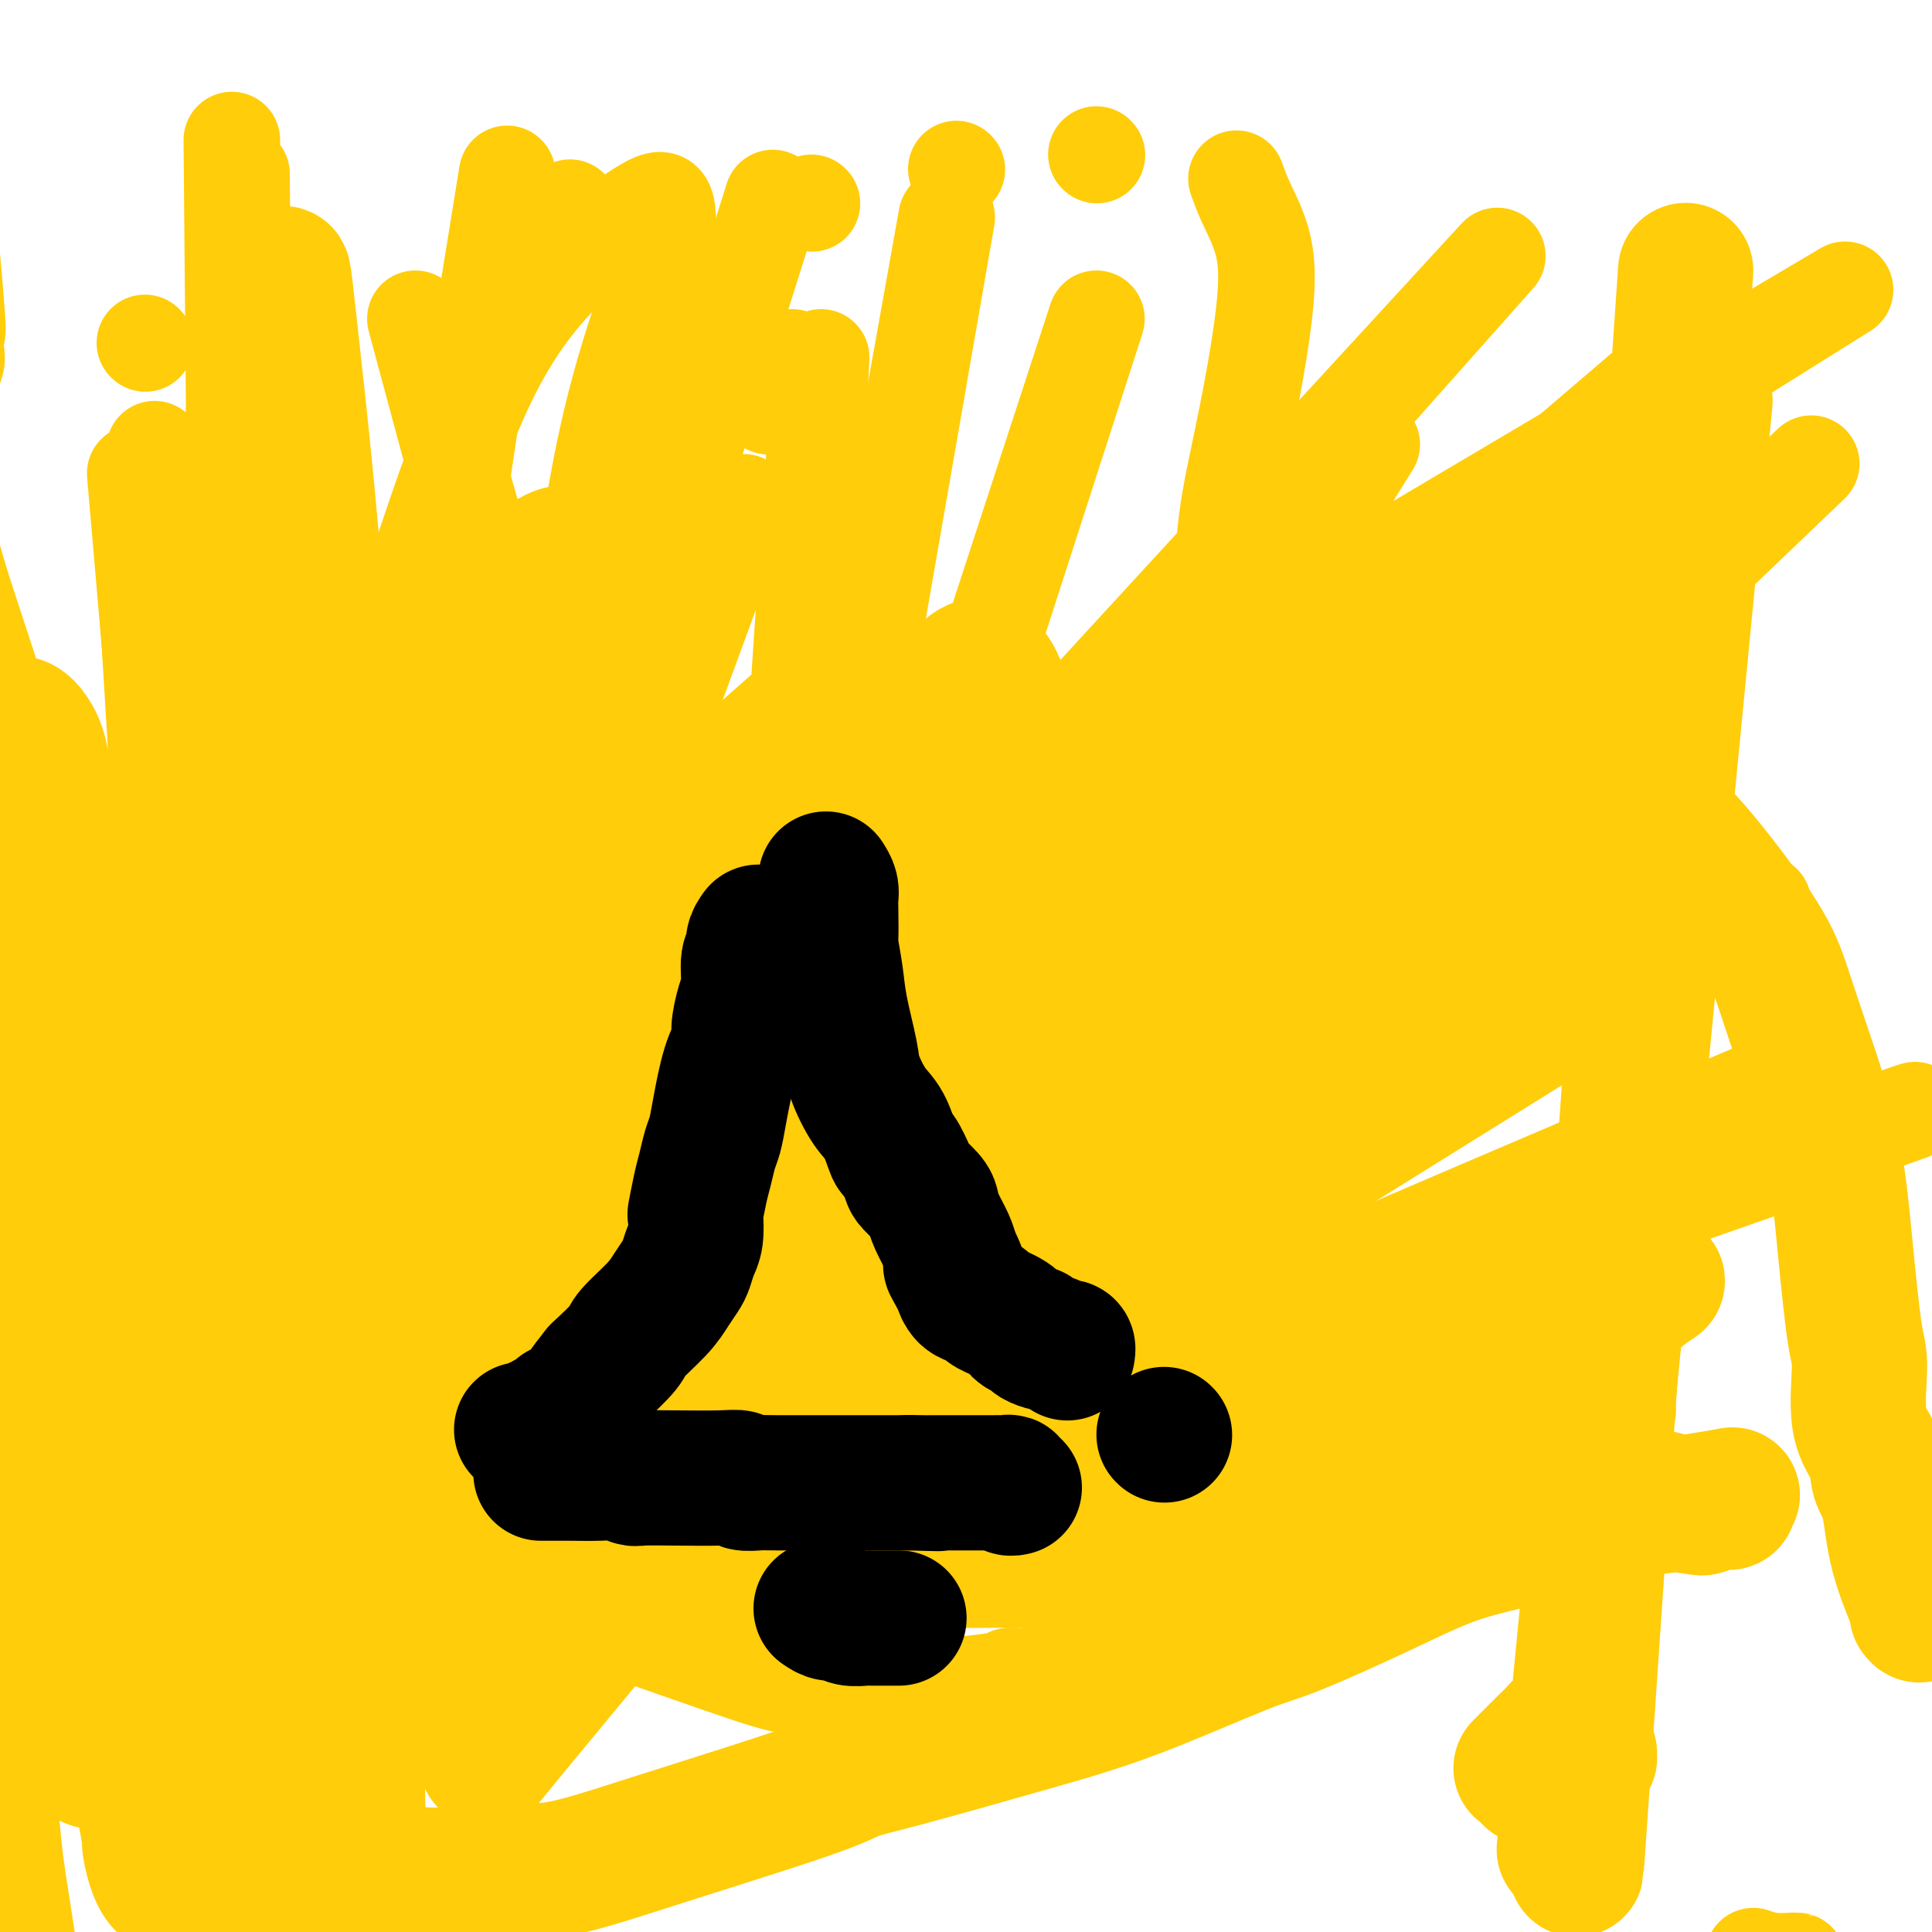 <svg viewBox='0 0 400 400' version='1.1' xmlns='http://www.w3.org/2000/svg' xmlns:xlink='http://www.w3.org/1999/xlink'><g fill='none' stroke='#FFCD0A' stroke-width='20' stroke-linecap='round' stroke-linejoin='round'><path d='M169,200c0.067,0.988 0.134,1.977 0,3c-0.134,1.023 -0.469,2.081 -1,3c-0.531,0.919 -1.259,1.698 -3,3c-1.741,1.302 -4.497,3.127 -7,5c-2.503,1.873 -4.753,3.795 -6,5c-1.247,1.205 -1.491,1.694 -2,3c-0.509,1.306 -1.285,3.430 -2,5c-0.715,1.570 -1.370,2.586 -2,4c-0.630,1.414 -1.234,3.226 -1,4c0.234,0.774 1.306,0.512 -1,3c-2.306,2.488 -7.991,7.728 -13,12c-5.009,4.272 -9.343,7.577 -11,9c-1.657,1.423 -0.637,0.962 -1,3c-0.363,2.038 -2.109,6.573 -3,9c-0.891,2.427 -0.926,2.747 -1,3c-0.074,0.253 -0.188,0.440 -1,1c-0.812,0.560 -2.323,1.492 -3,2c-0.677,0.508 -0.520,0.593 -1,1c-0.480,0.407 -1.598,1.135 -3,2c-1.402,0.865 -3.087,1.866 -5,3c-1.913,1.134 -4.052,2.399 -5,3c-0.948,0.601 -0.703,0.536 -1,1c-0.297,0.464 -1.137,1.456 -2,2c-0.863,0.544 -1.751,0.639 -2,1c-0.249,0.361 0.140,0.989 0,1c-0.140,0.011 -0.811,-0.595 -2,0c-1.189,0.595 -2.897,2.391 -4,3c-1.103,0.609 -1.601,0.031 -2,0c-0.399,-0.031 -0.700,0.484 -1,1'/><path d='M83,295c-4.890,3.249 -1.114,0.871 0,0c1.114,-0.871 -0.433,-0.233 -1,0c-0.567,0.233 -0.153,0.063 0,0c0.153,-0.063 0.044,-0.018 0,0c-0.044,0.018 -0.022,0.009 0,0'/><path d='M283,275c-38.036,-30.516 -76.072,-61.031 -90,-72c-13.928,-10.969 -3.746,-2.391 0,2c3.746,4.391 1.058,4.594 0,5c-1.058,0.406 -0.487,1.016 0,3c0.487,1.984 0.889,5.342 1,8c0.111,2.658 -0.068,4.615 0,6c0.068,1.385 0.383,2.197 0,3c-0.383,0.803 -1.463,1.597 1,4c2.463,2.403 8.471,6.416 9,7c0.529,0.584 -4.420,-2.262 7,3c11.420,5.262 39.210,18.631 67,32'/><path d='M211,264c15.467,12.133 30.933,24.267 38,29c7.067,4.733 5.733,2.067 -2,-4c-7.733,-6.067 -21.867,-15.533 -36,-25'/><path d='M79,317c1.519,0.393 3.037,0.787 4,1c0.963,0.213 1.370,0.246 3,1c1.630,0.754 4.484,2.228 6,3c1.516,0.772 1.696,0.842 2,1c0.304,0.158 0.732,0.404 2,1c1.268,0.596 3.377,1.541 7,3c3.623,1.459 8.762,3.433 12,5c3.238,1.567 4.576,2.726 5,3c0.424,0.274 -0.065,-0.337 7,2c7.065,2.337 21.685,7.622 29,10c7.315,2.378 7.326,1.850 10,2c2.674,0.150 8.010,0.979 13,1c4.990,0.021 9.632,-0.764 12,-1c2.368,-0.236 2.461,0.078 5,0c2.539,-0.078 7.522,-0.550 10,-1c2.478,-0.450 2.450,-0.880 3,-1c0.550,-0.120 1.677,0.071 3,0c1.323,-0.071 2.844,-0.404 7,-1c4.156,-0.596 10.949,-1.455 13,-2c2.051,-0.545 -0.641,-0.776 0,-1c0.641,-0.224 4.615,-0.442 7,-1c2.385,-0.558 3.181,-1.458 4,-2c0.819,-0.542 1.663,-0.726 2,-1c0.337,-0.274 0.169,-0.637 0,-1'/><path d='M245,338c1.883,-0.878 0.091,-0.074 0,0c-0.091,0.074 1.521,-0.583 2,-1c0.479,-0.417 -0.173,-0.595 0,-1c0.173,-0.405 1.171,-1.037 2,-2c0.829,-0.963 1.490,-2.258 2,-3c0.510,-0.742 0.868,-0.930 1,-1c0.132,-0.070 0.038,-0.020 0,0c-0.038,0.020 -0.019,0.010 0,0'/><path d='M252,340c-0.186,-1.117 -0.373,-2.233 0,-4c0.373,-1.767 1.304,-4.183 1,-4c-0.304,0.183 -1.844,2.966 0,0c1.844,-2.966 7.072,-11.682 10,-17c2.928,-5.318 3.555,-7.237 5,-11c1.445,-3.763 3.707,-9.370 5,-14c1.293,-4.630 1.618,-8.284 2,-11c0.382,-2.716 0.820,-4.493 1,-5c0.180,-0.507 0.101,0.257 0,0c-0.101,-0.257 -0.223,-1.533 0,-2c0.223,-0.467 0.792,-0.124 1,0c0.208,0.124 0.056,0.029 0,0c-0.056,-0.029 -0.015,0.006 0,0c0.015,-0.006 0.004,-0.054 0,0c-0.004,0.054 -0.001,0.210 0,0c0.001,-0.210 0.000,-0.787 0,-1c-0.000,-0.213 -0.000,-0.061 0,0c0.000,0.061 0.000,0.030 0,0'/><path d='M180,198c-0.670,0.313 -1.340,0.626 -2,1c-0.660,0.374 -1.312,0.809 -2,2c-0.688,1.191 -1.414,3.137 -3,6c-1.586,2.863 -4.034,6.644 -5,8c-0.966,1.356 -0.452,0.287 -2,2c-1.548,1.713 -5.160,6.208 -8,9c-2.840,2.792 -4.908,3.881 -7,6c-2.092,2.119 -4.206,5.267 -5,7c-0.794,1.733 -0.267,2.052 -1,3c-0.733,0.948 -2.728,2.526 -4,4c-1.272,1.474 -1.823,2.845 -3,4c-1.177,1.155 -2.981,2.095 -4,3c-1.019,0.905 -1.254,1.776 -3,3c-1.746,1.224 -5.004,2.802 -7,5c-1.996,2.198 -2.730,5.015 -4,7c-1.270,1.985 -3.077,3.139 -4,4c-0.923,0.861 -0.961,1.431 -1,2'/><path d='M115,274c-10.415,12.057 -3.953,4.200 -2,2c1.953,-2.200 -0.604,1.256 -2,3c-1.396,1.744 -1.630,1.776 -2,2c-0.370,0.224 -0.876,0.640 -1,1c-0.124,0.360 0.134,0.664 0,1c-0.134,0.336 -0.661,0.703 -2,2c-1.339,1.297 -3.491,3.525 -5,5c-1.509,1.475 -2.375,2.199 -3,3c-0.625,0.801 -1.009,1.679 -2,3c-0.991,1.321 -2.591,3.085 -4,5c-1.409,1.915 -2.629,3.981 -3,5c-0.371,1.019 0.107,0.990 0,1c-0.107,0.010 -0.800,0.059 -1,0c-0.200,-0.059 0.091,-0.227 0,0c-0.091,0.227 -0.564,0.849 -1,1c-0.436,0.151 -0.835,-0.170 -1,0c-0.165,0.170 -0.096,0.830 0,1c0.096,0.170 0.218,-0.150 0,0c-0.218,0.150 -0.777,0.771 -1,1c-0.223,0.229 -0.111,0.065 0,0c0.111,-0.065 0.222,-0.031 0,0c-0.222,0.031 -0.776,0.061 -1,0c-0.224,-0.061 -0.117,-0.212 0,0c0.117,0.212 0.242,0.788 0,1c-0.242,0.212 -0.853,0.061 -1,0c-0.147,-0.061 0.171,-0.030 0,0c-0.171,0.030 -0.830,0.061 -1,0c-0.170,-0.061 0.150,-0.212 0,0c-0.150,0.212 -0.771,0.788 -1,1c-0.229,0.212 -0.065,0.061 0,0c0.065,-0.061 0.033,-0.030 0,0'/><path d='M81,312c-5.260,5.866 -1.410,1.530 0,0c1.410,-1.530 0.382,-0.255 0,0c-0.382,0.255 -0.116,-0.510 0,-1c0.116,-0.490 0.084,-0.704 0,-1c-0.084,-0.296 -0.218,-0.672 0,-1c0.218,-0.328 0.790,-0.608 1,-1c0.210,-0.392 0.060,-0.898 0,-1c-0.060,-0.102 -0.030,0.198 0,0c0.030,-0.198 0.061,-0.893 0,-1c-0.061,-0.107 -0.214,0.375 0,0c0.214,-0.375 0.793,-1.606 1,-2c0.207,-0.394 0.040,0.050 0,0c-0.040,-0.050 0.046,-0.596 0,-1c-0.046,-0.404 -0.224,-0.668 0,-1c0.224,-0.332 0.849,-0.731 1,-1c0.151,-0.269 -0.173,-0.408 0,-1c0.173,-0.592 0.842,-1.636 1,-2c0.158,-0.364 -0.194,-0.048 0,-1c0.194,-0.952 0.934,-3.173 3,-6c2.066,-2.827 5.459,-6.260 9,-11c3.541,-4.740 7.229,-10.785 9,-14c1.771,-3.215 1.626,-3.598 3,-6c1.374,-2.402 4.268,-6.824 8,-11c3.732,-4.176 8.301,-8.108 11,-10c2.699,-1.892 3.528,-1.744 4,-2c0.472,-0.256 0.589,-0.915 1,-2c0.411,-1.085 1.118,-2.596 2,-5c0.882,-2.404 1.941,-5.702 3,-9'/><path d='M138,221c1.682,-3.207 2.885,-3.224 3,-3c0.115,0.224 -0.860,0.687 1,0c1.860,-0.687 6.554,-2.526 10,-5c3.446,-2.474 5.645,-5.584 7,-8c1.355,-2.416 1.865,-4.138 2,-5c0.135,-0.862 -0.104,-0.863 0,-1c0.104,-0.137 0.553,-0.410 1,-1c0.447,-0.590 0.894,-1.496 2,-3c1.106,-1.504 2.870,-3.607 4,-6c1.130,-2.393 1.624,-5.077 2,-7c0.376,-1.923 0.633,-3.086 1,-3c0.367,0.086 0.844,1.419 1,2c0.156,0.581 -0.011,0.408 0,0c0.011,-0.408 0.198,-1.051 0,-1c-0.198,0.051 -0.781,0.798 -1,1c-0.219,0.202 -0.072,-0.139 0,0c0.072,0.139 0.071,0.759 0,1c-0.071,0.241 -0.211,0.103 0,0c0.211,-0.103 0.775,-0.172 1,0c0.225,0.172 0.113,0.586 0,1'/><path d='M382,60c-88.618,52.433 -177.236,104.867 -209,124c-31.764,19.133 -6.674,4.967 2,1c8.674,-3.967 0.933,2.267 1,3c0.067,0.733 7.941,-4.033 0,1c-7.941,5.033 -31.697,19.867 0,0c31.697,-19.867 118.849,-74.433 206,-129'/><path d='M96,285c0.944,-1.050 1.888,-2.099 3,-3c1.112,-0.901 2.393,-1.652 3,-2c0.607,-0.348 0.540,-0.293 1,-1c0.460,-0.707 1.448,-2.176 2,-3c0.552,-0.824 0.669,-1.005 1,-1c0.331,0.005 0.877,0.194 1,0c0.123,-0.194 -0.178,-0.770 0,-1c0.178,-0.230 0.836,-0.113 1,0c0.164,0.113 -0.166,0.223 0,0c0.166,-0.223 0.828,-0.778 1,-1c0.172,-0.222 -0.146,-0.112 0,0c0.146,0.112 0.757,0.226 1,0c0.243,-0.226 0.117,-0.793 0,-1c-0.117,-0.207 -0.224,-0.056 0,0c0.224,0.056 0.778,0.016 1,0c0.222,-0.016 0.111,-0.008 0,0'/><path d='M353,80c-102.403,81.118 -204.806,162.236 -242,192c-37.194,29.764 -9.180,8.172 1,0c10.180,-8.172 2.525,-2.926 0,-1c-2.525,1.926 0.081,0.531 1,0c0.919,-0.531 0.151,-0.196 0,0c-0.151,0.196 0.316,0.255 1,0c0.684,-0.255 1.586,-0.824 2,-1c0.414,-0.176 0.340,0.040 1,0c0.660,-0.040 2.055,-0.337 2,0c-0.055,0.337 -1.561,1.307 1,-1c2.561,-2.307 9.190,-7.890 0,0c-9.190,7.890 -34.197,29.254 0,0c34.197,-29.254 127.599,-109.127 221,-189'/><path d='M310,53c-80.728,90.840 -161.457,181.679 -191,215c-29.543,33.321 -7.902,9.122 0,0c7.902,-9.122 2.064,-3.167 0,-1c-2.064,2.167 -0.353,0.546 0,0c0.353,-0.546 -0.652,-0.016 -1,0c-0.348,0.016 -0.040,-0.481 0,-1c0.040,-0.519 -0.188,-1.059 -1,-1c-0.812,0.059 -2.207,0.717 0,-2c2.207,-2.717 8.017,-8.808 0,0c-8.017,8.808 -29.862,32.517 0,0c29.862,-32.517 111.431,-121.258 193,-210'/><path d='M159,84c0.000,0.000 0.100,0.100 0.1,0.1'/><path d='M168,42c0.000,0.000 0.100,0.100 0.1,0.1'/><path d='M198,35c0.000,0.000 0.100,0.100 0.1,0.1'/><path d='M227,32c0.000,0.000 0.100,0.100 0.1,0.1'/><path d='M256,37c0.560,1.550 1.120,3.099 2,5c0.880,1.901 2.080,4.152 3,7c0.920,2.848 1.561,6.292 1,13c-0.561,6.708 -2.325,16.681 -4,25c-1.675,8.319 -3.263,14.985 -4,21c-0.737,6.015 -0.623,11.378 -1,18c-0.377,6.622 -1.244,14.501 -4,21c-2.756,6.499 -7.401,11.617 -12,20c-4.599,8.383 -9.153,20.032 -11,25c-1.847,4.968 -0.988,3.255 -6,12c-5.012,8.745 -15.895,27.947 -21,37c-5.105,9.053 -4.433,7.957 -5,9c-0.567,1.043 -2.373,4.226 -6,8c-3.627,3.774 -9.074,8.139 -12,11c-2.926,2.861 -3.330,4.219 -4,6c-0.670,1.781 -1.605,3.983 -2,5c-0.395,1.017 -0.249,0.847 0,1c0.249,0.153 0.603,0.629 1,1c0.397,0.371 0.838,0.635 1,1c0.162,0.365 0.043,0.829 0,1c-0.043,0.171 -0.012,0.049 0,0c0.012,-0.049 0.006,-0.024 0,0'/><path d='M105,320c-0.089,-0.521 -0.178,-1.042 0,-2c0.178,-0.958 0.622,-2.354 1,-3c0.378,-0.646 0.690,-0.541 1,-1c0.310,-0.459 0.618,-1.481 1,-2c0.382,-0.519 0.839,-0.534 1,-1c0.161,-0.466 0.028,-1.383 0,-2c-0.028,-0.617 0.049,-0.935 0,-1c-0.049,-0.065 -0.224,0.122 0,0c0.224,-0.122 0.847,-0.554 1,-1c0.153,-0.446 -0.165,-0.908 0,-1c0.165,-0.092 0.813,0.186 1,0c0.187,-0.186 -0.087,-0.834 0,-1c0.087,-0.166 0.534,0.152 1,0c0.466,-0.152 0.952,-0.773 1,-1c0.048,-0.227 -0.342,-0.061 0,0c0.342,0.061 1.415,0.016 2,0c0.585,-0.016 0.683,-0.004 1,0c0.317,0.004 0.855,0.001 1,0c0.145,-0.001 -0.101,-0.000 0,0c0.101,0.000 0.551,0.000 1,0'/><path d='M118,304c1.405,-0.148 0.916,0.482 1,1c0.084,0.518 0.740,0.922 1,1c0.260,0.078 0.122,-0.172 0,0c-0.122,0.172 -0.230,0.764 0,1c0.230,0.236 0.797,0.115 1,0c0.203,-0.115 0.040,-0.223 0,0c-0.040,0.223 0.042,0.778 0,1c-0.042,0.222 -0.207,0.112 0,0c0.207,-0.112 0.788,-0.226 1,0c0.212,0.226 0.057,0.793 0,1c-0.057,0.207 -0.015,0.056 0,0c0.015,-0.056 0.004,-0.015 0,0c-0.004,0.015 -0.001,0.004 0,0c0.001,-0.004 0.000,-0.001 0,0c-0.000,0.001 -0.000,0.001 0,0'/><path d='M346,190c-94.794,50.752 -189.587,101.504 -224,120c-34.413,18.496 -8.445,4.737 1,0c9.445,-4.737 2.366,-0.452 0,1c-2.366,1.452 -0.018,0.071 0,0c0.018,-0.071 -2.294,1.166 0,0c2.294,-1.166 9.195,-4.737 0,0c-9.195,4.737 -34.484,17.782 0,-1c34.484,-18.782 128.742,-69.391 223,-120'/><path d='M336,192c-89.154,49.455 -178.307,98.911 -211,117c-32.693,18.089 -8.925,4.812 0,0c8.925,-4.812 3.008,-1.158 1,0c-2.008,1.158 -0.107,-0.181 1,-1c1.107,-0.819 1.421,-1.120 1,-1c-0.421,0.120 -1.577,0.661 1,-1c2.577,-1.661 8.886,-5.524 0,-1c-8.886,4.524 -32.967,17.435 -1,0c31.967,-17.435 119.984,-65.218 208,-113'/><path d='M337,292c-91.707,7.638 -183.414,15.276 -217,18c-33.586,2.724 -9.051,0.534 0,0c9.051,-0.534 2.618,0.587 0,1c-2.618,0.413 -1.420,0.119 -1,0c0.420,-0.119 0.064,-0.064 0,0c-0.064,0.064 0.165,0.136 0,0c-0.165,-0.136 -0.725,-0.480 -1,-1c-0.275,-0.520 -0.266,-1.217 0,-2c0.266,-0.783 0.790,-1.652 1,-2c0.210,-0.348 0.105,-0.174 0,0'/><path d='M131,317c0.295,-0.637 0.591,-1.274 1,-2c0.409,-0.726 0.932,-1.539 1,-2c0.068,-0.461 -0.317,-0.568 0,-1c0.317,-0.432 1.338,-1.188 2,-2c0.662,-0.812 0.966,-1.681 1,-2c0.034,-0.319 -0.202,-0.089 0,0c0.202,0.089 0.842,0.038 1,0c0.158,-0.038 -0.165,-0.063 0,0c0.165,0.063 0.819,0.213 1,0c0.181,-0.213 -0.110,-0.789 0,-1c0.110,-0.211 0.622,-0.057 1,0c0.378,0.057 0.622,0.015 1,0c0.378,-0.015 0.890,-0.004 1,0c0.110,0.004 -0.180,0.001 0,0c0.180,-0.001 0.832,-0.000 1,0c0.168,0.000 -0.147,0.000 0,0c0.147,-0.000 0.756,-0.000 1,0c0.244,0.000 0.122,0.000 0,0'/><path d='M143,307c1.167,-0.215 1.086,-0.254 1,0c-0.086,0.254 -0.177,0.800 0,1c0.177,0.200 0.621,0.052 1,0c0.379,-0.052 0.694,-0.010 1,0c0.306,0.010 0.603,-0.011 1,0c0.397,0.011 0.895,0.056 1,0c0.105,-0.056 -0.183,-0.211 0,0c0.183,0.211 0.838,0.788 1,1c0.162,0.212 -0.168,0.061 0,0c0.168,-0.061 0.833,-0.030 1,0c0.167,0.030 -0.165,0.061 0,0c0.165,-0.061 0.828,-0.212 1,0c0.172,0.212 -0.146,0.788 0,1c0.146,0.212 0.756,0.061 1,0c0.244,-0.061 0.122,-0.030 0,0'/><path d='M86,66c27.816,103.247 55.631,206.494 66,244c10.369,37.506 3.290,9.269 1,-1c-2.290,-10.269 0.209,-2.572 1,0c0.791,2.572 -0.125,0.018 0,0c0.125,-0.018 1.291,2.500 1,0c-0.291,-2.500 -2.040,-10.019 1,0c3.040,10.019 10.869,37.577 0,0c-10.869,-37.577 -40.434,-140.288 -70,-243'/><path d='M170,74c-6.771,100.890 -13.542,201.779 -16,239c-2.458,37.221 -0.604,10.773 0,1c0.604,-9.773 -0.043,-2.870 0,0c0.043,2.870 0.777,1.706 1,1c0.223,-0.706 -0.065,-0.954 0,0c0.065,0.954 0.481,3.111 1,0c0.519,-3.111 1.140,-11.492 1,-2c-0.140,9.492 -1.040,36.855 1,0c2.040,-36.855 7.020,-137.927 12,-239'/><path d='M196,45c-20.170,112.845 -40.339,225.690 -48,267c-7.661,41.310 -2.812,11.085 -1,0c1.812,-11.085 0.588,-3.028 0,1c-0.588,4.028 -0.539,4.028 0,0c0.539,-4.028 1.568,-12.085 0,-1c-1.568,11.085 -5.734,41.310 2,0c7.734,-41.310 27.367,-154.155 47,-267'/><path d='M227,66c-33.733,104.531 -67.467,209.062 -80,247c-12.533,37.938 -3.867,9.285 -1,0c2.867,-9.285 -0.067,0.800 0,1c0.067,0.200 3.133,-9.485 0,0c-3.133,9.485 -12.467,38.138 0,0c12.467,-38.138 46.733,-143.069 81,-248'/><path d='M284,92c-59.241,94.808 -118.482,189.615 -140,224c-21.518,34.385 -5.313,8.346 0,0c5.313,-8.346 -0.267,1.000 0,1c0.267,0.000 6.379,-9.346 1,-1c-5.379,8.346 -22.251,34.385 -1,0c21.251,-34.385 80.626,-129.192 140,-224'/><path d='M279,143c-65.321,71.893 -130.643,143.786 -152,168c-21.357,24.214 1.250,0.750 2,1c0.750,0.250 -20.357,24.214 1,0c21.357,-24.214 85.179,-96.607 149,-169'/><path d='M345,148c-85.346,72.983 -170.692,145.966 -202,173c-31.308,27.034 -8.578,8.118 0,1c8.578,-7.118 3.006,-2.438 0,0c-3.006,2.438 -3.445,2.633 -1,0c2.445,-2.633 7.774,-8.093 -1,-1c-8.774,7.093 -31.650,26.741 0,0c31.650,-26.741 117.825,-99.870 204,-173'/><path d='M338,172c-82.507,64.262 -165.014,128.524 -195,152c-29.986,23.476 -7.451,6.168 1,0c8.451,-6.168 2.817,-1.194 0,1c-2.817,2.194 -2.817,1.609 0,-1c2.817,-2.609 8.451,-7.241 0,-1c-8.451,6.241 -30.986,23.355 -1,0c29.986,-23.355 112.493,-87.177 195,-151'/><path d='M365,187c-93.900,57.138 -187.800,114.277 -222,135c-34.200,20.723 -8.700,5.031 0,0c8.700,-5.031 0.600,0.600 1,1c0.400,0.400 9.300,-4.431 1,1c-8.300,5.431 -33.800,21.123 0,0c33.800,-21.123 126.900,-79.062 220,-137'/><path d='M375,96c-98.476,94.223 -196.953,188.447 -234,222c-37.047,33.553 -12.666,6.436 -4,-4c8.666,-10.436 1.615,-4.190 -2,-3c-3.615,1.190 -3.796,-2.676 -5,-5c-1.204,-2.324 -3.433,-3.106 -5,-4c-1.567,-0.894 -2.472,-1.899 -3,-2c-0.528,-0.101 -0.681,0.704 -1,1c-0.319,0.296 -0.806,0.085 -1,0c-0.194,-0.085 -0.097,-0.042 0,0'/><path d='M350,315c-97.307,-5.316 -194.613,-10.633 -230,-12c-35.387,-1.367 -8.853,1.215 1,2c9.853,0.785 3.025,-0.228 1,0c-2.025,0.228 0.751,1.696 2,3c1.249,1.304 0.969,2.443 1,3c0.031,0.557 0.371,0.531 1,1c0.629,0.469 1.545,1.431 2,2c0.455,0.569 0.450,0.744 1,1c0.550,0.256 1.657,0.595 2,1c0.343,0.405 -0.076,0.878 0,1c0.076,0.122 0.649,-0.108 1,0c0.351,0.108 0.481,0.554 0,0c-0.481,-0.554 -1.572,-2.107 1,-3c2.572,-0.893 8.808,-1.125 0,-2c-8.808,-0.875 -32.659,-2.393 1,-2c33.659,0.393 124.830,2.696 216,5'/><path d='M340,267c-88.033,14.313 -176.066,28.626 -208,35c-31.934,6.374 -7.769,4.809 1,5c8.769,0.191 2.141,2.138 0,3c-2.141,0.862 0.204,0.639 1,1c0.796,0.361 0.042,1.307 0,2c-0.042,0.693 0.627,1.135 1,1c0.373,-0.135 0.451,-0.845 0,-1c-0.451,-0.155 -1.430,0.247 1,-1c2.430,-1.247 8.270,-4.143 0,-3c-8.270,1.143 -30.648,6.327 1,0c31.648,-6.327 117.324,-24.163 203,-42'/><path d='M368,241c-120.030,41.899 -240.060,83.798 -224,78c16.060,-5.798 168.208,-59.292 224,-79c55.792,-19.708 15.226,-5.631 -1,0c-16.226,5.631 -8.113,2.815 0,0'/><path d='M375,221c-92.267,39.333 -184.533,78.667 -229,100c-44.467,21.333 -41.133,24.667 5,5c46.133,-19.667 135.067,-62.333 224,-105'/><path d='M42,241c0.311,0.220 0.622,0.440 1,1c0.378,0.560 0.823,1.460 1,2c0.177,0.540 0.086,0.719 0,1c-0.086,0.281 -0.167,0.663 0,1c0.167,0.337 0.584,0.629 1,1c0.416,0.371 0.833,0.820 1,1c0.167,0.180 0.083,0.090 0,0'/><path d='M46,248c0.635,1.079 0.223,0.275 0,0c-0.223,-0.275 -0.256,-0.022 0,0c0.256,0.022 0.801,-0.187 1,0c0.199,0.187 0.050,0.768 0,1c-0.050,0.232 -0.003,0.114 0,0c0.003,-0.114 -0.038,-0.223 0,0c0.038,0.223 0.154,0.778 0,1c-0.154,0.222 -0.577,0.111 -1,0'/><path d='M54,64c-3.273,78.590 -6.546,157.180 -8,186c-1.454,28.820 -1.088,7.869 -1,0c0.088,-7.869 -0.101,-2.655 0,0c0.101,2.655 0.491,2.753 1,0c0.509,-2.753 1.137,-8.357 1,-1c-0.137,7.357 -1.039,27.673 0,-1c1.039,-28.673 4.020,-106.337 7,-184'/><path d='M38,244c0.665,0.016 1.330,0.033 2,0c0.670,-0.033 1.347,-0.115 2,0c0.653,0.115 1.284,0.426 2,1c0.716,0.574 1.516,1.411 2,2c0.484,0.589 0.650,0.932 1,1c0.350,0.068 0.882,-0.137 1,0c0.118,0.137 -0.179,0.618 0,1c0.179,0.382 0.833,0.665 1,1c0.167,0.335 -0.154,0.724 0,1c0.154,0.276 0.784,0.441 1,1c0.216,0.559 0.018,1.513 0,3c-0.018,1.487 0.145,3.508 0,5c-0.145,1.492 -0.599,2.456 -1,3c-0.401,0.544 -0.750,0.667 -1,2c-0.250,1.333 -0.402,3.877 -1,6c-0.598,2.123 -1.642,3.825 -3,7c-1.358,3.175 -3.030,7.823 -4,10c-0.970,2.177 -1.239,1.882 -2,4c-0.761,2.118 -2.012,6.647 -3,12c-0.988,5.353 -1.711,11.529 -2,14c-0.289,2.471 -0.145,1.235 0,0'/><path d='M53,388c0.008,-0.334 0.016,-0.669 0,-1c-0.016,-0.331 -0.057,-0.659 0,-1c0.057,-0.341 0.211,-0.697 0,-1c-0.211,-0.303 -0.789,-0.554 -1,-1c-0.211,-0.446 -0.057,-1.086 0,-1c0.057,0.086 0.015,0.900 0,1c-0.015,0.100 -0.004,-0.512 0,-1c0.004,-0.488 0.001,-0.853 0,-1c-0.001,-0.147 -0.000,-0.078 0,0c0.000,0.078 0.000,0.165 0,0c-0.000,-0.165 -0.000,-0.583 0,-1'/><path d='M52,381c-0.381,-1.079 -0.834,-0.275 -1,0c-0.166,0.275 -0.044,0.022 0,0c0.044,-0.022 0.012,0.186 0,0c-0.012,-0.186 -0.003,-0.768 0,-1c0.003,-0.232 0.002,-0.116 0,0'/><path d='M35,116c6.729,111.545 13.459,223.089 16,264c2.541,40.911 0.894,11.187 0,0c-0.894,-11.187 -1.034,-3.838 -1,-1c0.034,2.838 0.242,1.164 0,0c-0.242,-1.164 -0.935,-1.817 -1,-1c-0.065,0.817 0.498,3.106 0,0c-0.498,-3.106 -2.057,-11.605 -2,-1c0.057,10.605 1.731,40.316 0,0c-1.731,-40.316 -6.865,-150.658 -12,-261'/><path d='M30,116c6.649,110.282 13.297,220.565 16,261c2.703,40.435 1.460,11.023 1,0c-0.460,-11.023 -0.137,-3.658 0,0c0.137,3.658 0.088,3.609 0,0c-0.088,-3.609 -0.216,-10.779 1,0c1.216,10.779 3.776,39.508 1,-1c-2.776,-40.508 -10.888,-150.254 -19,-260'/><path d='M28,98c10.136,117.505 20.272,235.010 24,278c3.728,42.990 1.046,11.464 0,0c-1.046,-11.464 -0.458,-2.866 0,0c0.458,2.866 0.786,0.000 1,0c0.214,0.000 0.315,2.866 0,0c-0.315,-2.866 -1.046,-11.464 0,0c1.046,11.464 3.870,42.990 0,0c-3.870,-42.990 -14.435,-160.495 -25,-278'/><path d='M32,93c0.000,0.000 0.100,0.100 0.1,0.1'/><path d='M30,71c0.000,0.000 0.100,0.100 0.1,0.1'/><path d='M50,36c1.235,143.330 2.470,286.660 3,339c0.530,52.340 0.354,13.690 0,-1c-0.354,-14.690 -0.888,-5.420 -1,-1c-0.112,4.420 0.197,3.989 0,-1c-0.197,-4.989 -0.899,-14.535 -1,0c-0.101,14.535 0.400,53.153 0,0c-0.400,-53.153 -1.700,-198.076 -3,-343'/><path d='M105,36c-22.906,141.549 -45.812,283.099 -54,335c-8.188,51.901 -1.656,14.155 1,0c2.656,-14.155 1.438,-4.718 1,0c-0.438,4.718 -0.097,4.718 1,0c1.097,-4.718 2.949,-14.155 1,0c-1.949,14.155 -7.700,51.901 0,0c7.700,-51.901 28.850,-193.451 50,-335'/><path d='M118,43c0.000,0.000 0.100,0.100 0.1,0.1'/><path d='M160,41c-41.600,132.000 -83.200,264.000 -104,330c-20.800,66.000 -20.800,66.000 0,0c20.800,-66.000 62.400,-198.000 104,-330'/><path d='M164,74c0.000,0.000 0.100,0.100 0.1,0.1'/><path d='M154,104c0.000,0.000 -98.000,267.000 -98,267'/><path d='M112,298c1.953,-6.398 3.905,-12.796 7,-21c3.095,-8.204 7.331,-18.212 10,-27c2.669,-8.788 3.769,-16.354 9,-30c5.231,-13.646 14.593,-33.370 22,-48c7.407,-14.630 12.861,-24.165 16,-29c3.139,-4.835 3.965,-4.969 4,-6c0.035,-1.031 -0.721,-2.958 -2,-3c-1.279,-0.042 -3.081,1.802 -10,8c-6.919,6.198 -18.953,16.751 -25,22c-6.047,5.249 -6.105,5.195 -10,13c-3.895,7.805 -11.626,23.470 -16,37c-4.374,13.530 -5.390,24.926 -6,32c-0.610,7.074 -0.816,9.828 -1,12c-0.184,2.172 -0.348,3.764 0,4c0.348,0.236 1.209,-0.882 2,-5c0.791,-4.118 1.511,-11.234 2,-26c0.489,-14.766 0.746,-37.182 1,-50c0.254,-12.818 0.507,-16.038 2,-30c1.493,-13.962 4.228,-38.664 8,-57c3.772,-18.336 8.582,-30.304 11,-38c2.418,-7.696 2.444,-11.119 2,-13c-0.444,-1.881 -1.356,-2.220 -5,0c-3.644,2.220 -10.018,6.998 -16,13c-5.982,6.002 -11.573,13.227 -17,25c-5.427,11.773 -10.692,28.093 -14,38c-3.308,9.907 -4.659,13.402 -8,23c-3.341,9.598 -8.670,25.299 -14,41'/><path d='M64,183c-6.792,22.046 -5.773,26.161 -3,37c2.773,10.839 7.301,28.403 10,34c2.699,5.597 3.571,-0.771 4,-1c0.429,-0.229 0.416,5.683 5,-6c4.584,-11.683 13.765,-40.960 18,-55c4.235,-14.040 3.524,-12.842 10,-27c6.476,-14.158 20.138,-43.671 27,-58c6.862,-14.329 6.924,-13.473 8,-15c1.076,-1.527 3.164,-5.436 4,-7c0.836,-1.564 0.418,-0.782 0,0'/><path d='M363,405c1.230,0.423 2.459,0.845 4,1c1.541,0.155 3.392,0.041 4,0c0.608,-0.041 -0.029,-0.011 0,0c0.029,0.011 0.722,0.003 1,0c0.278,-0.003 0.139,-0.002 0,0'/></g>
<g fill='none' stroke='#FFCD0A' stroke-width='28' stroke-linecap='round' stroke-linejoin='round'><path d='M317,368c-0.061,-0.279 -0.123,-0.558 0,-1c0.123,-0.442 0.429,-1.048 1,-2c0.571,-0.952 1.406,-2.251 2,-3c0.594,-0.749 0.948,-0.948 1,-1c0.052,-0.052 -0.198,0.042 0,0c0.198,-0.042 0.843,-0.219 1,0c0.157,0.219 -0.176,0.833 0,1c0.176,0.167 0.860,-0.113 1,0c0.140,0.113 -0.265,0.620 0,1c0.265,0.380 1.199,0.634 2,1c0.801,0.366 1.468,0.844 2,1c0.532,0.156 0.927,-0.011 1,0c0.073,0.011 -0.177,0.199 0,0c0.177,-0.199 0.779,-0.784 1,-1c0.221,-0.216 0.059,-0.062 0,0c-0.059,0.062 -0.015,0.031 0,0c0.015,-0.031 0.001,-0.061 0,0c-0.001,0.061 0.010,0.212 0,0c-0.010,-0.212 -0.041,-0.788 0,-1c0.041,-0.212 0.155,-0.061 0,0c-0.155,0.061 -0.577,0.030 -1,0'/><path d='M328,363c1.238,0.155 0.332,0.041 0,0c-0.332,-0.041 -0.089,-0.011 0,0c0.089,0.011 0.026,0.003 0,0c-0.026,-0.003 -0.013,-0.002 0,0'/><path d='M349,56c-8.873,129.830 -17.746,259.659 -21,307c-3.254,47.341 -0.887,12.193 0,-1c0.887,-13.193 0.296,-4.430 0,0c-0.296,4.430 -0.296,4.528 0,0c0.296,-4.528 0.887,-13.681 0,-1c-0.887,12.681 -3.254,47.194 0,0c3.254,-47.194 12.127,-176.097 21,-305'/><path d='M353,83c-11.411,117.495 -22.822,234.990 -27,278c-4.178,43.010 -1.123,11.534 0,0c1.123,-11.534 0.315,-3.128 0,0c-0.315,3.128 -0.137,0.978 0,0c0.137,-0.978 0.233,-0.784 0,-1c-0.233,-0.216 -0.794,-0.843 -1,-1c-0.206,-0.157 -0.055,0.155 0,0c0.055,-0.155 0.015,-0.777 0,-1c-0.015,-0.223 -0.006,-0.047 0,0c0.006,0.047 0.010,-0.034 0,0c-0.010,0.034 -0.034,0.184 0,0c0.034,-0.184 0.126,-0.703 0,-1c-0.126,-0.297 -0.471,-0.374 -1,0c-0.529,0.374 -1.241,1.199 -2,2c-0.759,0.801 -1.566,1.577 -2,2c-0.434,0.423 -0.494,0.491 -1,1c-0.506,0.509 -1.456,1.457 -2,2c-0.544,0.543 -0.682,0.682 -1,1c-0.318,0.318 -0.816,0.816 -1,1c-0.184,0.184 -0.052,0.052 0,0c0.052,-0.052 0.026,-0.026 0,0'/><path d='M338,167c1.815,1.281 3.631,2.562 5,3c1.369,0.438 2.292,0.034 6,4c3.708,3.966 10.201,12.301 14,18c3.799,5.699 4.905,8.763 6,12c1.095,3.237 2.179,6.649 4,12c1.821,5.351 4.380,12.643 6,20c1.620,7.357 2.301,14.781 3,22c0.699,7.219 1.415,14.234 2,18c0.585,3.766 1.039,4.284 1,7c-0.039,2.716 -0.571,7.630 0,11c0.571,3.370 2.245,5.195 3,7c0.755,1.805 0.591,3.590 1,5c0.409,1.410 1.391,2.444 2,5c0.609,2.556 0.844,6.634 2,11c1.156,4.366 3.234,9.022 4,11c0.766,1.978 0.219,1.280 0,1c-0.219,-0.280 -0.109,-0.140 0,0'/><path d='M284,140c-0.329,0.957 -0.657,1.913 -1,3c-0.343,1.087 -0.700,2.303 -1,3c-0.300,0.697 -0.544,0.873 -3,5c-2.456,4.127 -7.126,12.204 -12,21c-4.874,8.796 -9.953,18.310 -13,24c-3.047,5.690 -4.063,7.554 -7,13c-2.937,5.446 -7.795,14.472 -12,23c-4.205,8.528 -7.759,16.556 -10,21c-2.241,4.444 -3.171,5.302 -4,7c-0.829,1.698 -1.558,4.236 -2,5c-0.442,0.764 -0.597,-0.246 2,-5c2.597,-4.754 7.947,-13.253 10,-17c2.053,-3.747 0.811,-2.743 11,-17c10.189,-14.257 31.811,-43.776 42,-57c10.189,-13.224 8.944,-10.152 16,-16c7.056,-5.848 22.412,-20.617 30,-28c7.588,-7.383 7.409,-7.381 9,-9c1.591,-1.619 4.952,-4.861 6,-5c1.048,-0.139 -0.219,2.824 -3,6c-2.781,3.176 -7.077,6.565 -15,13c-7.923,6.435 -19.474,15.915 -35,30c-15.526,14.085 -35.027,32.775 -45,43c-9.973,10.225 -10.419,11.985 -24,26c-13.581,14.015 -40.295,40.284 -53,53c-12.705,12.716 -11.399,11.880 -22,25c-10.601,13.120 -33.110,40.197 -42,51c-8.890,10.803 -4.163,5.332 -3,3c1.163,-2.332 -1.239,-1.523 -2,-2c-0.761,-0.477 0.120,-2.238 1,-4'/><path d='M102,355c1.726,-5.151 6.539,-15.027 11,-24c4.461,-8.973 8.568,-17.043 20,-39c11.432,-21.957 30.190,-57.801 39,-75c8.810,-17.199 7.674,-15.752 12,-24c4.326,-8.248 14.116,-26.191 19,-36c4.884,-9.809 4.864,-11.485 4,-14c-0.864,-2.515 -2.571,-5.869 -5,-5c-2.429,0.869 -5.580,5.960 -10,14c-4.420,8.040 -10.109,19.027 -14,26c-3.891,6.973 -5.984,9.931 -12,18c-6.016,8.069 -15.955,21.250 -25,35c-9.045,13.750 -17.195,28.070 -22,36c-4.805,7.930 -6.267,9.470 -9,15c-2.733,5.530 -6.739,15.050 -9,22c-2.261,6.950 -2.776,11.331 -3,14c-0.224,2.669 -0.157,3.627 0,4c0.157,0.373 0.404,0.160 1,-2c0.596,-2.160 1.540,-6.267 5,-19c3.460,-12.733 9.436,-34.092 13,-47c3.564,-12.908 4.717,-17.367 7,-30c2.283,-12.633 5.697,-33.442 7,-50c1.303,-16.558 0.497,-28.866 0,-38c-0.497,-9.134 -0.683,-15.093 -3,-18c-2.317,-2.907 -6.763,-2.762 -9,-3c-2.237,-0.238 -2.265,-0.860 -4,0c-1.735,0.860 -5.178,3.203 -7,8c-1.822,4.797 -2.025,12.049 -5,25c-2.975,12.951 -8.724,31.602 -12,41c-3.276,9.398 -4.079,9.542 -6,25c-1.921,15.458 -4.961,46.229 -8,77'/><path d='M77,291c-1.343,16.782 -0.700,20.239 -1,25c-0.300,4.761 -1.544,10.828 -2,21c-0.456,10.172 -0.123,24.449 0,32c0.123,7.551 0.037,8.377 0,9c-0.037,0.623 -0.026,1.042 0,-4c0.026,-5.042 0.068,-15.546 0,-22c-0.068,-6.454 -0.246,-8.859 0,-21c0.246,-12.141 0.916,-34.017 1,-53c0.084,-18.983 -0.419,-35.072 -3,-55c-2.581,-19.928 -7.242,-43.694 -8,-56c-0.758,-12.306 2.385,-13.154 2,-31c-0.385,-17.846 -4.297,-52.692 -6,-68c-1.703,-15.308 -1.196,-11.078 -2,-10c-0.804,1.078 -2.919,-0.995 -4,-1c-1.081,-0.005 -1.127,2.057 -1,7c0.127,4.943 0.426,12.768 -1,27c-1.426,14.232 -4.579,34.871 -7,46c-2.421,11.129 -4.110,12.747 -7,24c-2.890,11.253 -6.982,32.140 -9,50c-2.018,17.860 -1.962,32.692 -1,47c0.962,14.308 2.830,28.093 5,43c2.170,14.907 4.643,30.935 6,39c1.357,8.065 1.599,8.168 2,16c0.401,7.832 0.961,23.394 1,30c0.039,6.606 -0.444,4.258 -2,4c-1.556,-0.258 -4.184,1.575 -6,0c-1.816,-1.575 -2.821,-6.557 -3,-8c-0.179,-1.443 0.467,0.655 -1,-7c-1.467,-7.655 -5.049,-25.061 -7,-35c-1.951,-9.939 -2.272,-12.411 -3,-17c-0.728,-4.589 -1.864,-11.294 -3,-18'/><path d='M17,305c-3.035,-18.621 -3.622,-26.672 -4,-38c-0.378,-11.328 -0.548,-25.932 -1,-44c-0.452,-18.068 -1.185,-39.600 -2,-52c-0.815,-12.400 -1.713,-15.669 -3,-18c-1.287,-2.331 -2.962,-3.724 -4,-3c-1.038,0.724 -1.440,3.564 -2,5c-0.560,1.436 -1.278,1.467 -1,3c0.278,1.533 1.553,4.569 2,9c0.447,4.431 0.065,10.256 0,14c-0.065,3.744 0.188,5.408 0,12c-0.188,6.592 -0.818,18.111 -2,31c-1.182,12.889 -2.917,27.149 -4,43c-1.083,15.851 -1.515,33.293 -1,53c0.515,19.707 1.977,41.679 3,54c1.023,12.321 1.607,14.990 3,24c1.393,9.010 3.596,24.359 5,33c1.404,8.641 2.010,10.572 3,11c0.990,0.428 2.364,-0.648 3,-1c0.636,-0.352 0.535,0.021 0,-2c-0.535,-2.021 -1.503,-6.435 -3,-11c-1.497,-4.565 -3.524,-9.281 -6,-17c-2.476,-7.719 -5.403,-18.441 -7,-24c-1.597,-5.559 -1.865,-5.957 -4,-12c-2.135,-6.043 -6.138,-17.733 -9,-30c-2.862,-12.267 -4.583,-25.111 -5,-42c-0.417,-16.889 0.468,-37.824 1,-50c0.532,-12.176 0.710,-15.594 2,-26c1.290,-10.406 3.694,-27.802 5,-39c1.306,-11.198 1.516,-16.200 1,-19c-0.516,-2.800 -1.758,-3.400 -3,-4'/><path d='M-16,165c-0.710,-0.691 -0.986,-0.420 -2,0c-1.014,0.420 -2.768,0.988 -3,3c-0.232,2.012 1.057,5.466 2,8c0.943,2.534 1.541,4.147 2,5c0.459,0.853 0.778,0.945 1,1c0.222,0.055 0.346,0.072 1,2c0.654,1.928 1.839,5.767 3,15c1.161,9.233 2.300,23.860 3,32c0.700,8.140 0.962,9.791 2,20c1.038,10.209 2.851,28.974 5,44c2.149,15.026 4.635,26.313 7,36c2.365,9.687 4.610,17.775 6,22c1.390,4.225 1.926,4.586 3,6c1.074,1.414 2.687,3.881 4,5c1.313,1.119 2.324,0.891 3,-1c0.676,-1.891 1.015,-5.444 1,-7c-0.015,-1.556 -0.384,-1.115 -1,-7c-0.616,-5.885 -1.481,-18.098 -3,-31c-1.519,-12.902 -3.694,-26.494 -6,-43c-2.306,-16.506 -4.744,-35.927 -6,-47c-1.256,-11.073 -1.332,-13.800 -3,-24c-1.668,-10.200 -4.929,-27.875 -8,-42c-3.071,-14.125 -5.951,-24.702 -9,-33c-3.049,-8.298 -6.268,-14.318 -8,-18c-1.732,-3.682 -1.977,-5.027 -3,-7c-1.023,-1.973 -2.823,-4.573 -4,-6c-1.177,-1.427 -1.730,-1.681 -2,-2c-0.270,-0.319 -0.258,-0.704 0,-1c0.258,-0.296 0.762,-0.503 1,-1c0.238,-0.497 0.211,-1.285 1,-2c0.789,-0.715 2.395,-1.358 4,-2'/><path d='M-25,90c1.338,-0.951 1.681,-0.327 3,-1c1.319,-0.673 3.612,-2.642 5,-4c1.388,-1.358 1.871,-2.103 2,-3c0.129,-0.897 -0.096,-1.945 0,-3c0.096,-1.055 0.513,-2.117 1,-3c0.487,-0.883 1.046,-1.586 1,-2c-0.046,-0.414 -0.695,-0.538 -1,-1c-0.305,-0.462 -0.267,-1.263 0,-2c0.267,-0.737 0.761,-1.409 1,-2c0.239,-0.591 0.222,-1.099 0,-4c-0.222,-2.901 -0.651,-8.194 -1,-12c-0.349,-3.806 -0.619,-6.126 -1,-7c-0.381,-0.874 -0.873,-0.302 -1,0c-0.127,0.302 0.112,0.335 0,2c-0.112,1.665 -0.576,4.961 -1,8c-0.424,3.039 -0.807,5.819 -1,11c-0.193,5.181 -0.195,12.762 0,17c0.195,4.238 0.589,5.132 1,9c0.411,3.868 0.840,10.711 2,17c1.160,6.289 3.050,12.023 6,21c2.950,8.977 6.958,21.196 9,28c2.042,6.804 2.116,8.192 4,17c1.884,8.808 5.576,25.035 8,39c2.424,13.965 3.578,25.667 6,39c2.422,13.333 6.110,28.298 8,36c1.890,7.702 1.980,8.143 4,14c2.020,5.857 5.969,17.130 9,26c3.031,8.870 5.142,15.336 8,22c2.858,6.664 6.462,13.525 8,17c1.538,3.475 1.011,3.564 2,6c0.989,2.436 3.495,7.218 6,12'/><path d='M63,387c6.504,16.247 4.264,8.366 4,5c-0.264,-3.366 1.450,-2.215 2,-2c0.550,0.215 -0.063,-0.505 0,-1c0.063,-0.495 0.802,-0.763 1,-1c0.198,-0.237 -0.144,-0.441 0,-1c0.144,-0.559 0.773,-1.471 1,-2c0.227,-0.529 0.051,-0.675 0,-1c-0.051,-0.325 0.024,-0.830 0,-1c-0.024,-0.170 -0.147,-0.004 0,0c0.147,0.004 0.565,-0.153 1,0c0.435,0.153 0.888,0.614 1,1c0.112,0.386 -0.119,0.695 1,1c1.119,0.305 3.586,0.605 5,1c1.414,0.395 1.775,0.886 2,1c0.225,0.114 0.316,-0.148 1,0c0.684,0.148 1.963,0.706 4,1c2.037,0.294 4.831,0.325 8,0c3.169,-0.325 6.711,-1.007 10,-1c3.289,0.007 6.324,0.704 11,0c4.676,-0.704 10.994,-2.809 21,-6c10.006,-3.191 23.702,-7.468 31,-10c7.298,-2.532 8.198,-3.319 10,-4c1.802,-0.681 4.505,-1.255 11,-3c6.495,-1.745 16.783,-4.659 25,-7c8.217,-2.341 14.364,-4.107 22,-7c7.636,-2.893 16.759,-6.912 22,-9c5.241,-2.088 6.598,-2.245 11,-4c4.402,-1.755 11.850,-5.110 18,-8c6.150,-2.890 11.002,-5.317 16,-7c4.998,-1.683 10.142,-2.624 15,-4c4.858,-1.376 9.429,-3.188 14,-5'/><path d='M331,313c15.068,-5.834 4.737,-1.918 6,-1c1.263,0.918 14.122,-1.162 19,-2c4.878,-0.838 1.777,-0.434 1,0c-0.777,0.434 0.769,0.898 1,1c0.231,0.102 -0.852,-0.160 -2,0c-1.148,0.160 -2.359,0.740 -3,1c-0.641,0.260 -0.712,0.200 -2,0c-1.288,-0.200 -3.793,-0.541 -5,-1c-1.207,-0.459 -1.116,-1.036 -5,-1c-3.884,0.036 -11.744,0.686 -16,1c-4.256,0.314 -4.908,0.292 -9,0c-4.092,-0.292 -11.622,-0.855 -18,0c-6.378,0.855 -11.602,3.129 -19,5c-7.398,1.871 -16.970,3.339 -21,4c-4.030,0.661 -2.519,0.514 -6,1c-3.481,0.486 -11.955,1.605 -19,2c-7.045,0.395 -12.660,0.065 -19,0c-6.340,-0.065 -13.403,0.137 -17,0c-3.597,-0.137 -3.727,-0.611 -7,-1c-3.273,-0.389 -9.687,-0.694 -15,-1c-5.313,-0.306 -9.523,-0.615 -15,-1c-5.477,-0.385 -12.221,-0.847 -15,-1c-2.779,-0.153 -1.592,0.004 -5,1c-3.408,0.996 -11.409,2.830 -17,4c-5.591,1.170 -8.770,1.676 -11,2c-2.230,0.324 -3.509,0.465 -7,2c-3.491,1.535 -9.193,4.463 -12,6c-2.807,1.537 -2.717,1.683 -1,2c1.717,0.317 5.062,0.805 7,1c1.938,0.195 2.469,0.098 3,0'/><path d='M102,337c1.231,0.471 -0.191,0.149 3,0c3.191,-0.149 10.995,-0.126 17,-1c6.005,-0.874 10.210,-2.647 19,-4c8.790,-1.353 22.165,-2.287 29,-3c6.835,-0.713 7.128,-1.206 15,-3c7.872,-1.794 23.321,-4.889 35,-8c11.679,-3.111 19.587,-6.239 29,-9c9.413,-2.761 20.333,-5.156 26,-7c5.667,-1.844 6.083,-3.136 10,-5c3.917,-1.864 11.336,-4.300 19,-7c7.664,-2.700 15.572,-5.665 21,-9c5.428,-3.335 8.376,-7.041 10,-9c1.624,-1.959 1.924,-2.171 3,-3c1.076,-0.829 2.930,-2.274 4,-3c1.070,-0.726 1.357,-0.731 1,-1c-0.357,-0.269 -1.359,-0.800 -2,-1c-0.641,-0.200 -0.920,-0.069 -1,-1c-0.080,-0.931 0.040,-2.925 -2,-4c-2.040,-1.075 -6.239,-1.232 -11,0c-4.761,1.232 -10.084,3.852 -13,5c-2.916,1.148 -3.423,0.823 -7,1c-3.577,0.177 -10.222,0.854 -14,1c-3.778,0.146 -4.689,-0.240 -9,0c-4.311,0.240 -12.022,1.107 -16,2c-3.978,0.893 -4.223,1.812 -7,3c-2.777,1.188 -8.087,2.646 -13,5c-4.913,2.354 -9.430,5.606 -15,8c-5.570,2.394 -12.194,3.930 -19,7c-6.806,3.070 -13.794,7.673 -18,10c-4.206,2.327 -5.630,2.379 -11,4c-5.370,1.621 -14.685,4.810 -24,8'/><path d='M161,313c-8.161,3.444 -11.062,6.056 -20,10c-8.938,3.944 -23.911,9.222 -32,12c-8.089,2.778 -9.293,3.056 -12,4c-2.707,0.944 -6.916,2.556 -12,4c-5.084,1.444 -11.042,2.722 -17,4'/><path d='M149,186c-34.746,68.191 -69.493,136.383 -84,163c-14.507,26.617 -8.775,11.660 -5,4c3.775,-7.660 5.593,-8.024 2,1c-3.593,9.024 -12.598,27.435 1,1c13.598,-26.435 49.799,-97.718 86,-169'/></g>
<g fill='none' stroke='#000000' stroke-width='28' stroke-linecap='round' stroke-linejoin='round'><path d='M157,193c-0.455,0.645 -0.909,1.290 -1,2c-0.091,0.710 0.182,1.485 0,2c-0.182,0.515 -0.818,0.769 -1,2c-0.182,1.231 0.089,3.437 0,5c-0.089,1.563 -0.538,2.483 -1,4c-0.462,1.517 -0.936,3.631 -1,5c-0.064,1.369 0.281,1.993 0,3c-0.281,1.007 -1.189,2.398 -2,5c-0.811,2.602 -1.527,6.416 -2,9c-0.473,2.584 -0.705,3.937 -1,5c-0.295,1.063 -0.654,1.837 -1,3c-0.346,1.163 -0.680,2.717 -1,4c-0.320,1.283 -0.624,2.296 -1,4c-0.376,1.704 -0.822,4.099 -1,5c-0.178,0.901 -0.088,0.310 0,1c0.088,0.690 0.176,2.663 0,4c-0.176,1.337 -0.614,2.039 -1,3c-0.386,0.961 -0.720,2.179 -1,3c-0.280,0.821 -0.506,1.243 -1,2c-0.494,0.757 -1.257,1.849 -2,3c-0.743,1.151 -1.467,2.360 -3,4c-1.533,1.640 -3.874,3.711 -5,5c-1.126,1.289 -1.036,1.797 -2,3c-0.964,1.203 -2.982,3.102 -5,5'/><path d='M124,284c-3.320,4.144 -2.618,3.505 -3,4c-0.382,0.495 -1.846,2.122 -3,3c-1.154,0.878 -1.997,1.005 -2,1c-0.003,-0.005 0.833,-0.141 1,0c0.167,0.141 -0.336,0.559 -1,1c-0.664,0.441 -1.488,0.907 -2,1c-0.512,0.093 -0.710,-0.185 -1,0c-0.290,0.185 -0.670,0.834 -1,1c-0.330,0.166 -0.610,-0.152 -1,0c-0.390,0.152 -0.889,0.773 -1,1c-0.111,0.227 0.167,0.061 0,0c-0.167,-0.061 -0.781,-0.016 -1,0c-0.219,0.016 -0.045,0.004 0,0c0.045,-0.004 -0.039,-0.001 0,0c0.039,0.001 0.203,0.000 0,0c-0.203,-0.000 -0.772,-0.000 -1,0c-0.228,0.000 -0.114,0.000 0,0'/><path d='M171,182c0.422,0.671 0.844,1.342 1,2c0.156,0.658 0.045,1.304 0,2c-0.045,0.696 -0.024,1.441 0,3c0.024,1.559 0.052,3.933 0,5c-0.052,1.067 -0.184,0.828 0,2c0.184,1.172 0.685,3.756 1,6c0.315,2.244 0.444,4.149 1,7c0.556,2.851 1.539,6.650 2,9c0.461,2.350 0.398,3.253 1,5c0.602,1.747 1.867,4.338 3,6c1.133,1.662 2.133,2.394 3,4c0.867,1.606 1.602,4.086 2,5c0.398,0.914 0.460,0.261 1,1c0.540,0.739 1.558,2.871 2,4c0.442,1.129 0.307,1.254 1,2c0.693,0.746 2.213,2.114 3,3c0.787,0.886 0.840,1.289 1,2c0.160,0.711 0.428,1.730 1,3c0.572,1.270 1.449,2.791 2,4c0.551,1.209 0.775,2.104 1,3'/><path d='M197,260c3.029,6.052 0.601,2.681 0,2c-0.601,-0.681 0.626,1.327 1,2c0.374,0.673 -0.104,0.012 0,0c0.104,-0.012 0.792,0.627 1,1c0.208,0.373 -0.063,0.480 0,1c0.063,0.520 0.461,1.451 1,2c0.539,0.549 1.218,0.714 2,1c0.782,0.286 1.666,0.694 2,1c0.334,0.306 0.118,0.512 1,1c0.882,0.488 2.861,1.258 4,2c1.139,0.742 1.436,1.456 2,2c0.564,0.544 1.394,0.916 2,1c0.606,0.084 0.988,-0.122 1,0c0.012,0.122 -0.348,0.572 0,1c0.348,0.428 1.402,0.833 2,1c0.598,0.167 0.738,0.096 1,0c0.262,-0.096 0.645,-0.218 1,0c0.355,0.218 0.684,0.776 1,1c0.316,0.224 0.621,0.112 1,0c0.379,-0.112 0.834,-0.226 1,0c0.166,0.226 0.045,0.792 0,1c-0.045,0.208 -0.013,0.060 0,0c0.013,-0.060 0.006,-0.030 0,0'/><path d='M112,305c0.638,-0.001 1.276,-0.001 2,0c0.724,0.001 1.536,0.004 2,0c0.464,-0.004 0.582,-0.015 2,0c1.418,0.015 4.135,0.057 6,0c1.865,-0.057 2.876,-0.211 4,0c1.124,0.211 2.361,0.788 3,1c0.639,0.212 0.680,0.061 2,0c1.320,-0.061 3.919,-0.030 7,0c3.081,0.030 6.646,0.061 9,0c2.354,-0.061 3.498,-0.212 4,0c0.502,0.212 0.362,0.789 1,1c0.638,0.211 2.056,0.057 3,0c0.944,-0.057 1.415,-0.015 4,0c2.585,0.015 7.283,0.004 10,0c2.717,-0.004 3.452,-0.001 5,0c1.548,0.001 3.910,0.000 5,0c1.090,-0.000 0.908,-0.000 2,0c1.092,0.000 3.458,0.000 4,0c0.542,-0.000 -0.739,-0.000 -1,0c-0.261,0.000 0.497,0.000 1,0c0.503,-0.000 0.752,-0.000 1,0'/><path d='M188,307c11.879,0.309 3.576,0.083 1,0c-2.576,-0.083 0.577,-0.022 2,0c1.423,0.022 1.118,0.006 2,0c0.882,-0.006 2.952,-0.002 5,0c2.048,0.002 4.074,0.000 5,0c0.926,-0.000 0.750,-0.000 1,0c0.250,0.000 0.925,0.000 1,0c0.075,-0.000 -0.449,-0.001 0,0c0.449,0.001 1.871,0.004 2,0c0.129,-0.004 -1.033,-0.015 -1,0c0.033,0.015 1.263,0.057 2,0c0.737,-0.057 0.981,-0.211 1,0c0.019,0.211 -0.187,0.788 0,1c0.187,0.212 0.768,0.061 1,0c0.232,-0.061 0.116,-0.030 0,0'/><path d='M170,333c0.656,0.453 1.313,0.906 2,1c0.687,0.094 1.406,-0.171 2,0c0.594,0.171 1.063,0.778 2,1c0.937,0.222 2.343,0.060 3,0c0.657,-0.060 0.566,-0.016 1,0c0.434,0.016 1.392,0.004 2,0c0.608,-0.004 0.866,-0.001 1,0c0.134,0.001 0.145,0.000 0,0c-0.145,-0.000 -0.445,-0.000 0,0c0.445,0.000 1.635,0.000 2,0c0.365,-0.000 -0.094,-0.000 0,0c0.094,0.000 0.741,0.000 1,0c0.259,-0.000 0.129,-0.000 0,0'/><path d='M241,297c0.000,0.000 0.100,0.100 0.1,0.1'/></g>
</svg>